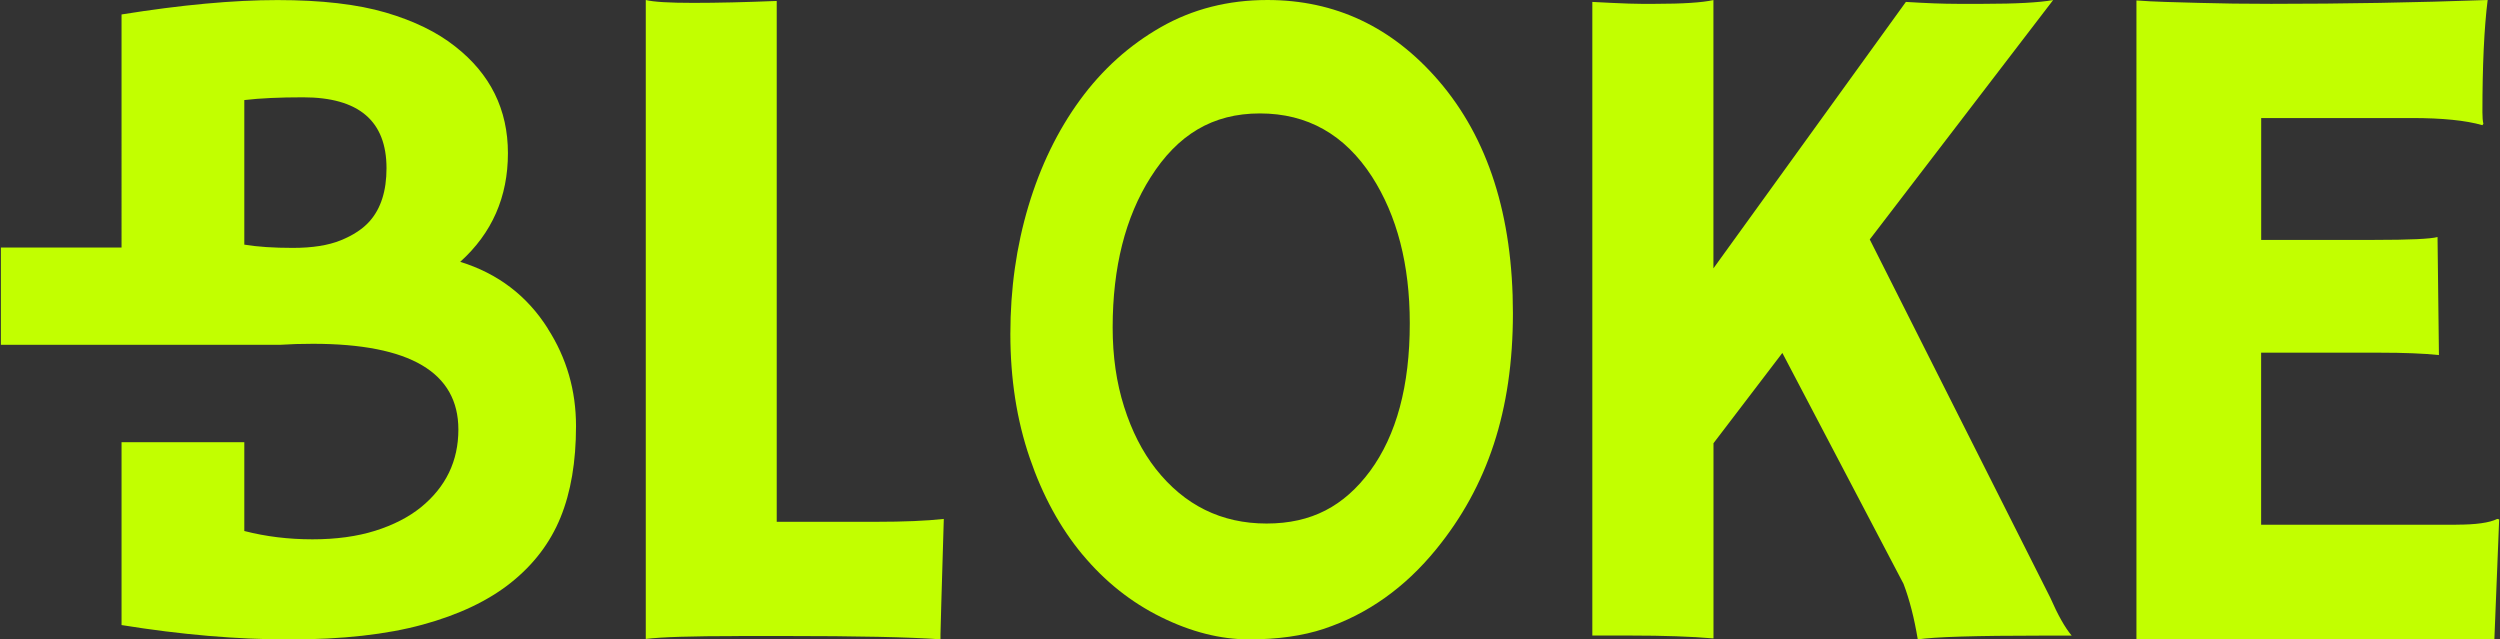 <?xml version="1.0" encoding="UTF-8"?>
<svg xmlns="http://www.w3.org/2000/svg" id="_图层_1" data-name="图层 1" viewBox="0 0 391 100">
  <rect x="0" y="0" width="391" height="100" fill="#333333" stroke="none"/>
  <defs>
    <style>
      .cls-1 {
        fill: #c2ff00;
      }
    </style>
  </defs>
  <path class="cls-1" d="M85.68,51.38c-3.24-5.12-7.8-8.6-13.7-10.43,4.98-4.49,7.46-10.16,7.46-16.99s-2.75-12.4-8.26-16.7c-2.8-2.22-6.41-3.99-10.83-5.29-4.42-1.3-10.07-1.96-16.96-1.96s-15.01,.75-24.38,2.25V38.71H.14v15.22H43.77c1.63-.11,3.35-.16,5.17-.16,15.17,0,22.75,4.47,22.75,13.41,0,4.93-1.96,8.99-5.87,12.17-1.93,1.55-4.31,2.77-7.14,3.66-2.83,.89-6.1,1.34-9.82,1.34s-7.27-.43-10.65-1.3v-13.89H19.01v28.6c9.28,1.5,18.03,2.25,26.27,2.25s15.18-.77,20.83-2.32c5.65-1.54,10.25-3.73,13.8-6.56,3.55-2.83,6.13-6.22,7.75-10.18,1.62-3.96,2.43-8.73,2.43-14.31s-1.47-10.66-4.42-15.25Zm-39.86-12.61c-3.04,0-5.58-.17-7.61-.51V15.65c2.46-.29,5.53-.43,9.2-.43,8.7,0,13.04,3.7,13.04,11.09,0,3.53-.87,6.28-2.61,8.26-1.06,1.21-2.57,2.21-4.53,3.01s-4.46,1.19-7.5,1.19Z"></path>
  <path class="cls-1" d="M115.52,99.48c-7.3,0-12.14,.15-14.52,.45V0c1.19,.3,3.66,.45,7.41,.45s8.1-.1,13.07-.3V81.61h15.41c4.47,0,8.04-.15,10.72-.45-.35,11.62-.52,17.65-.52,18.09v.74c-4.87-.35-13.03-.52-24.5-.52h-7.07Z"></path>
  <path class="cls-1" d="M169.3,86.74c-3.49-4.2-6.25-9.25-8.26-15.15-2.02-5.89-3.02-12.35-3.02-19.38s.94-13.68,2.82-19.96c1.88-6.28,4.57-11.81,8.06-16.6,3.49-4.78,7.72-8.59,12.67-11.41s10.5-4.24,16.64-4.24c10.6,0,19.52,4.2,26.78,12.61,7.75,8.99,11.63,21.11,11.63,36.38s-3.99,27.08-11.98,36.89c-4.91,6.04-10.77,10.19-17.56,12.46-3.34,1.11-7.25,1.66-11.72,1.66s-9.06-1.16-13.76-3.48c-4.7-2.32-8.8-5.58-12.29-9.78Zm4.72-35.51c0,4.49,.59,8.62,1.79,12.39,1.19,3.77,2.84,7.01,4.95,9.71,4.49,5.7,10.27,8.55,17.33,8.55s12.11-2.73,16.18-8.19c4.15-5.65,6.22-13.36,6.22-23.12,0-9.18-1.98-16.83-5.93-22.97-4.26-6.57-10.1-9.86-17.51-9.86s-12.88,3.33-17.1,10c-3.95,6.23-5.93,14.06-5.93,23.48Z"></path>
  <path class="cls-1" d="M267.99,99.85c-3.42-.3-7.78-.45-13.08-.45h-5.87V.3l2.97,.15c2.08,.1,3.64,.15,4.68,.15h2.15c4.36,0,7.4-.2,9.14-.59V41.97L298.08,.3c3.17,.2,5.85,.3,8.02,.3h4.09c5.1,0,8.74-.2,10.92-.59l-28.68,37.44,28.23,56.02c1.19,2.72,2.31,4.7,3.35,5.94h-4.53c-10.45,0-16.96,.2-19.54,.59-.55-3.32-1.29-6.22-2.23-8.69l-18.95-36.11-10.77,14.12v30.54Z"></path>
  <path class="cls-1" d="M384.14,82.06c3.09,0,5.23-.3,6.43-.9l.3,.07-.75,18.76h-55.98V.07c1.35,.1,2.84,.18,4.48,.23l5.23,.15c3.49,.1,7.27,.15,11.36,.15,11.41,0,22.69-.2,33.86-.6-.55,4.38-.82,10.24-.82,17.56,0,.8,.05,1.4,.15,1.79l-.15,.23c-2.59-.75-6.28-1.12-11.06-1.12h-23.54v19.06h17.71c5.48,0,8.77-.15,9.87-.45l.22,18.46c-2.39-.25-5.48-.37-9.27-.37h-18.54v26.91h30.49Z"></path>
</svg>
